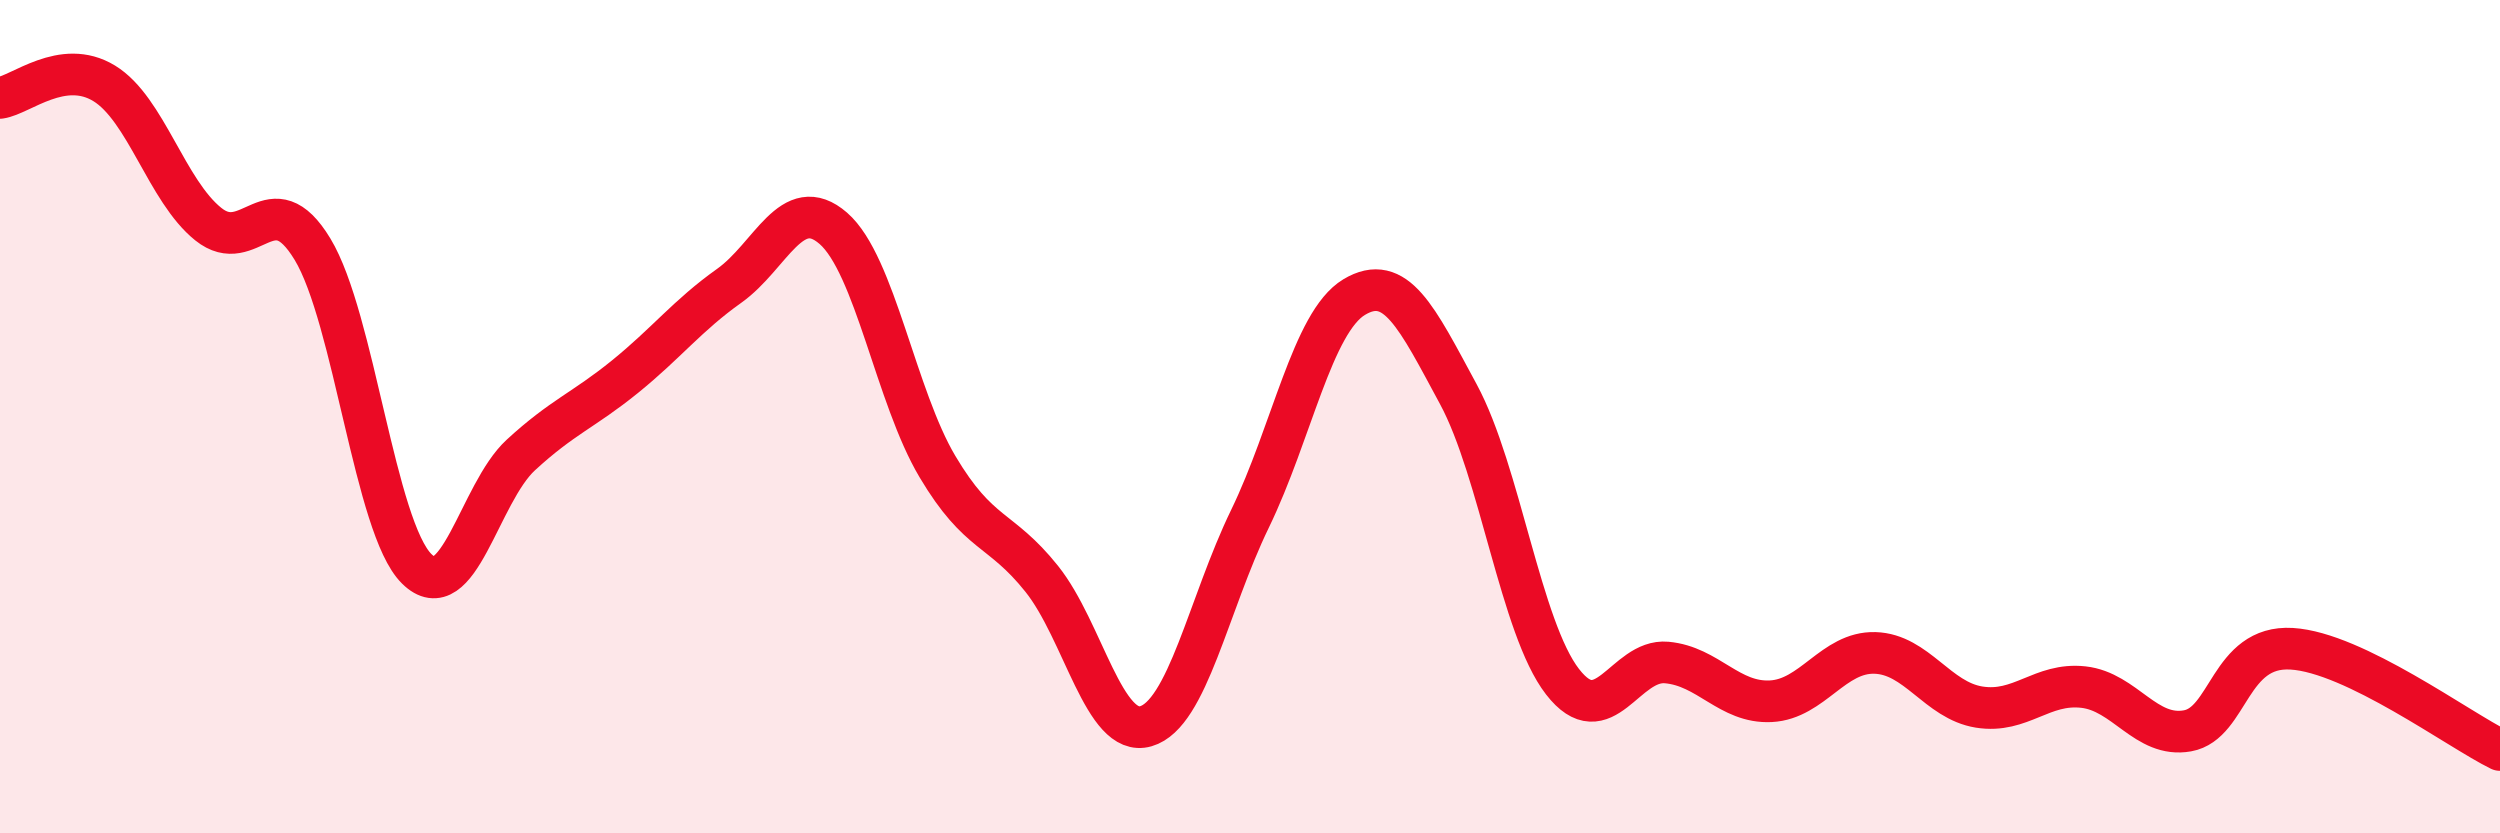 
    <svg width="60" height="20" viewBox="0 0 60 20" xmlns="http://www.w3.org/2000/svg">
      <path
        d="M 0,2.35 C 0.5,2.28 1.5,1.39 2.5,2 C 3.5,2.61 4,4.58 5,5.38 C 6,6.18 6.5,4.33 7.5,5.98 C 8.5,7.63 9,12.66 10,13.65 C 11,14.64 11.5,11.84 12.5,10.92 C 13.5,10 14,9.85 15,9.04 C 16,8.23 16.5,7.57 17.5,6.86 C 18.5,6.15 19,4.61 20,5.48 C 21,6.35 21.5,9.52 22.5,11.2 C 23.5,12.88 24,12.64 25,13.89 C 26,15.14 26.5,17.72 27.5,17.43 C 28.5,17.14 29,14.51 30,12.45 C 31,10.39 31.5,7.73 32.5,7.13 C 33.5,6.53 34,7.61 35,9.46 C 36,11.31 36.5,15.07 37.5,16.36 C 38.5,17.65 39,15.81 40,15.9 C 41,15.99 41.5,16.88 42.5,16.83 C 43.5,16.78 44,15.64 45,15.67 C 46,15.7 46.5,16.81 47.5,16.97 C 48.5,17.13 49,16.38 50,16.49 C 51,16.6 51.5,17.72 52.5,17.54 C 53.5,17.36 53.5,15.48 55,15.57 C 56.5,15.66 59,17.51 60,18L60 20L0 20Z"
        fill="#EB0A25"
        opacity="0.1"
        stroke-linecap="round"
        stroke-linejoin="round"
      />
      <path
        d="M 0,2.35 C 0.5,2.28 1.5,1.39 2.5,2 C 3.5,2.61 4,4.58 5,5.38 C 6,6.18 6.5,4.33 7.5,5.98 C 8.5,7.63 9,12.66 10,13.65 C 11,14.64 11.5,11.84 12.5,10.92 C 13.5,10 14,9.85 15,9.04 C 16,8.23 16.5,7.57 17.5,6.86 C 18.5,6.15 19,4.61 20,5.48 C 21,6.35 21.5,9.52 22.5,11.2 C 23.5,12.88 24,12.64 25,13.89 C 26,15.14 26.5,17.72 27.5,17.43 C 28.5,17.14 29,14.51 30,12.45 C 31,10.39 31.5,7.73 32.5,7.13 C 33.5,6.53 34,7.61 35,9.46 C 36,11.31 36.5,15.07 37.5,16.36 C 38.5,17.65 39,15.81 40,15.9 C 41,15.99 41.5,16.88 42.5,16.83 C 43.5,16.78 44,15.64 45,15.67 C 46,15.7 46.5,16.81 47.5,16.97 C 48.5,17.13 49,16.38 50,16.49 C 51,16.6 51.5,17.72 52.5,17.54 C 53.5,17.36 53.5,15.48 55,15.57 C 56.5,15.66 59,17.51 60,18"
        stroke="#EB0A25"
        stroke-width="1"
        fill="none"
        stroke-linecap="round"
        stroke-linejoin="round"
      />
    </svg>
  